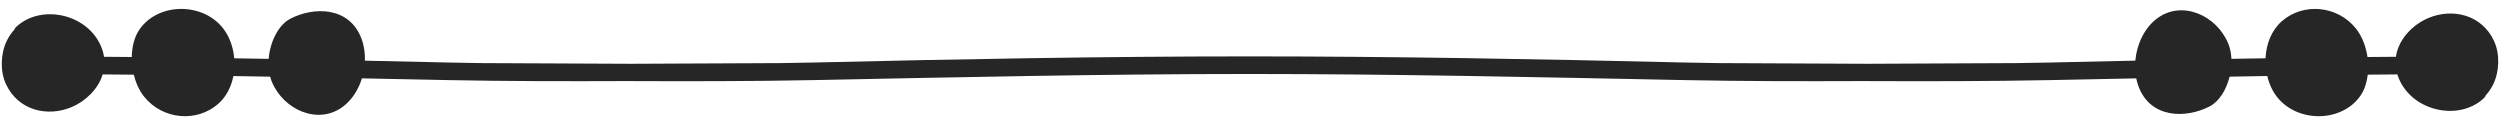 <?xml version="1.0" encoding="UTF-8"?><svg xmlns="http://www.w3.org/2000/svg" xmlns:xlink="http://www.w3.org/1999/xlink" height="42.6" preserveAspectRatio="xMidYMid meet" version="1.0" viewBox="74.4 228.7 851.2 42.6" width="851.2" zoomAndPan="magnify"><g id="change1_1"><path d="M 923.559 242.629 C 919.383 233.668 909.441 231.391 901.242 234.82 C 895.871 237.074 891.027 242.043 890.156 248.031 C 886.93 248.055 883.703 248.078 880.48 248.109 C 879.945 244.488 878.617 240.957 876.438 238.281 C 870.148 230.559 858.621 229.547 851.348 235.902 C 847.773 239.023 845.973 243.73 845.77 248.543 C 841.898 248.602 838.027 248.664 834.156 248.73 C 834.07 246.891 833.727 245.102 833.062 243.504 C 829.07 233.879 817.34 228.68 808.883 234.945 C 804.59 238.133 801.938 243.676 801.434 249.344 C 791.863 249.547 782.289 249.754 772.715 249.98 L 761.168 250.184 L 710.258 250.418 L 659.352 250.184 L 647.805 249.98 C 598.492 248.812 549.297 247.902 499.953 247.898 L 499.934 247.895 L 499.754 247.898 L 499.578 247.895 L 499.555 247.898 C 450.211 247.902 401.023 248.812 351.703 249.98 L 340.156 250.184 L 289.254 250.418 L 238.34 250.184 L 226.793 249.98 C 217.406 249.758 208.027 249.555 198.648 249.355 C 198.727 246.758 198.355 244.168 197.453 241.801 C 193.301 230.867 181.219 230.926 173.188 235.102 C 169.117 237.293 166.328 243.027 165.875 248.738 C 161.969 248.672 158.062 248.609 154.156 248.551 C 153.898 245.668 153.086 242.848 151.73 240.422 C 145.555 229.34 128.461 228.887 121.766 238.926 C 120.113 241.406 119.32 244.688 119.262 248.109 C 116.113 248.078 112.961 248.059 109.809 248.031 C 109.695 247.281 109.539 246.527 109.285 245.758 C 105.273 233.586 88.574 229.629 79.82 237.945 C 79.551 238.199 79.387 238.5 79.27 238.812 C 78.215 239.969 77.332 241.305 76.703 242.605 C 74.586 246.961 74.379 252.945 76.441 257.367 C 80.617 266.336 90.559 268.613 98.758 265.176 C 103.496 263.191 107.809 259.082 109.359 254.035 C 112.891 254.062 116.422 254.098 119.949 254.129 C 120.652 256.938 121.832 259.602 123.562 261.723 C 129.852 269.445 141.379 270.449 148.652 264.098 C 151.441 261.668 153.148 258.258 153.863 254.594 C 158.035 254.66 162.207 254.73 166.375 254.805 C 166.531 255.383 166.711 255.953 166.938 256.496 C 170.93 266.121 182.66 271.32 191.117 265.055 C 194.195 262.766 196.426 259.27 197.633 255.379 C 207.352 255.574 217.066 255.773 226.793 255.969 C 246.953 256.375 267.121 256.383 287.281 256.305 C 308.758 256.391 330.234 256.398 351.703 255.969 C 401.09 254.977 450.34 253.891 499.754 253.891 C 549.172 253.891 598.422 254.977 647.805 255.969 C 667.965 256.375 688.129 256.383 708.289 256.305 C 729.77 256.391 751.242 256.398 772.715 255.969 C 782.395 255.773 792.07 255.574 801.742 255.383 C 801.941 256.348 802.199 257.289 802.547 258.195 C 806.699 269.137 818.781 269.074 826.812 264.895 C 830.035 263.16 832.445 259.207 833.543 254.797 C 837.812 254.723 842.086 254.652 846.359 254.582 C 846.781 256.348 847.41 258.043 848.27 259.582 C 854.445 270.656 871.539 271.113 878.234 261.074 C 879.523 259.145 880.262 256.707 880.574 254.121 C 883.938 254.09 887.297 254.059 890.66 254.035 C 890.684 254.105 890.691 254.172 890.715 254.242 C 894.727 266.418 911.43 270.371 920.18 262.059 C 920.449 261.801 920.613 261.504 920.73 261.191 C 921.785 260.031 922.668 258.691 923.297 257.395 C 925.414 253.039 925.621 247.055 923.559 242.629" fill="#262626"/></g></svg>